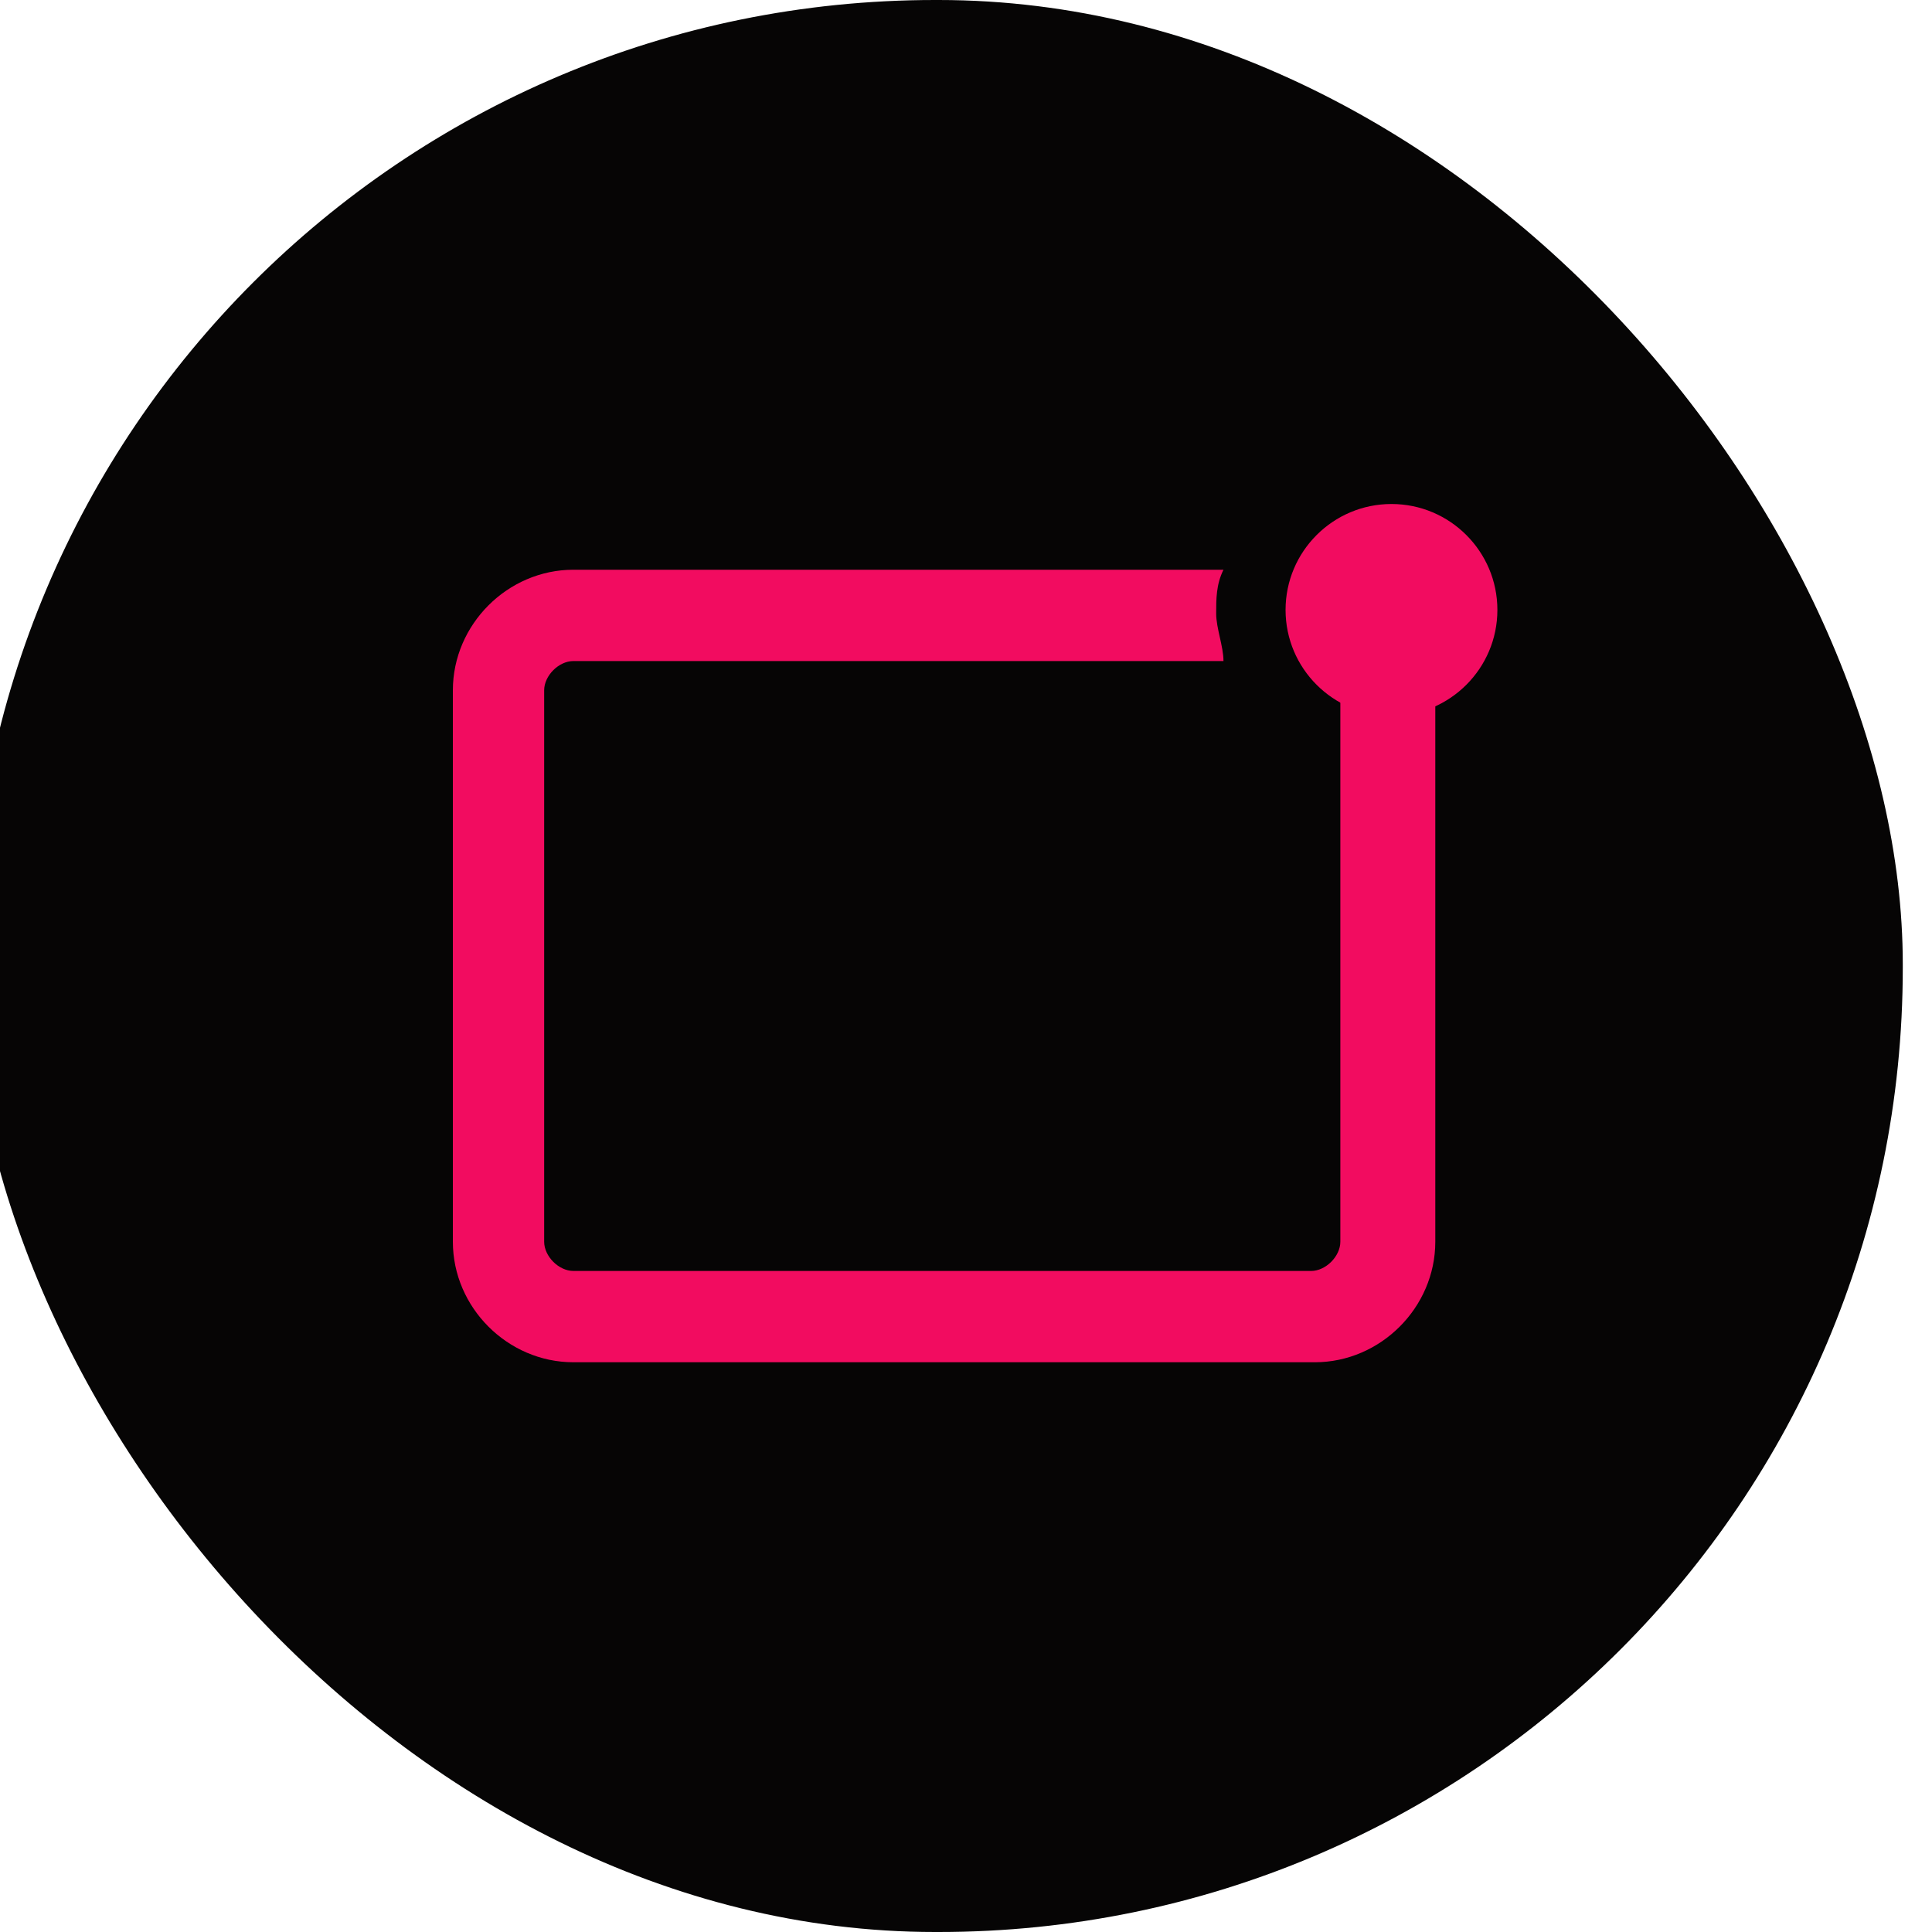 <?xml version="1.0" encoding="UTF-8"?>
<svg id="b" xmlns="http://www.w3.org/2000/svg" version="1.1" viewBox="0 0 52.9 52.9">
  <!-- Generator: Adobe Illustrator 29.5.1, SVG Export Plug-In . SVG Version: 2.1.0 Build 141)  -->
  <defs>
    <style>
      .st0 {
        display: none;
        fill: none;
        stroke: #f20c60;
        stroke-linecap: round;
        stroke-miterlimit: 10;
        stroke-width: 2.6px;
      }

      .st1 {
        fill: #f20c60;
      }

      .st2 {
        fill: #060505;
      }
    </style>
  </defs>
  <g id="c">
    <rect class="st2" x="-.8" y="0" width="52.9" height="52.9" rx="26.4" ry="26.4"/>
    <path class="st1" d="M15.7,37.3h20.3c1.8,0,3.3-1.5,3.3-3.3v-17.8c-.4.1-.8.2-1.3.2s-.9,0-1.3-.2v17.8c0,.4-.4.8-.8.8H15.7c-.4,0-.8-.4-.8-.8v-15.1c0-.4.4-.8.8-.8h17.8c0-.4-.2-.9-.2-1.3s0-.8.2-1.2H15.7c-1.8,0-3.3,1.5-3.3,3.3v15.1c0,1.8,1.5,3.3,3.3,3.3Z"/>
    <path class="st0" d="M38.1,16.7v17.2c0,1.1-.9,2.1-2.1,2.1H15.7c-1.1,0-2.1-.9-2.1-2.1v-15.1c0-1.1.9-2.1,2.1-2.1h9.4"/>
    <path class="st1" d="M35.2,16.7c0-1.6,1.3-2.9,2.9-2.9s2.9,1.3,2.9,2.9-1.3,2.9-2.9,2.9-2.9-1.3-2.9-2.9Z"/>
  </g>
</svg>